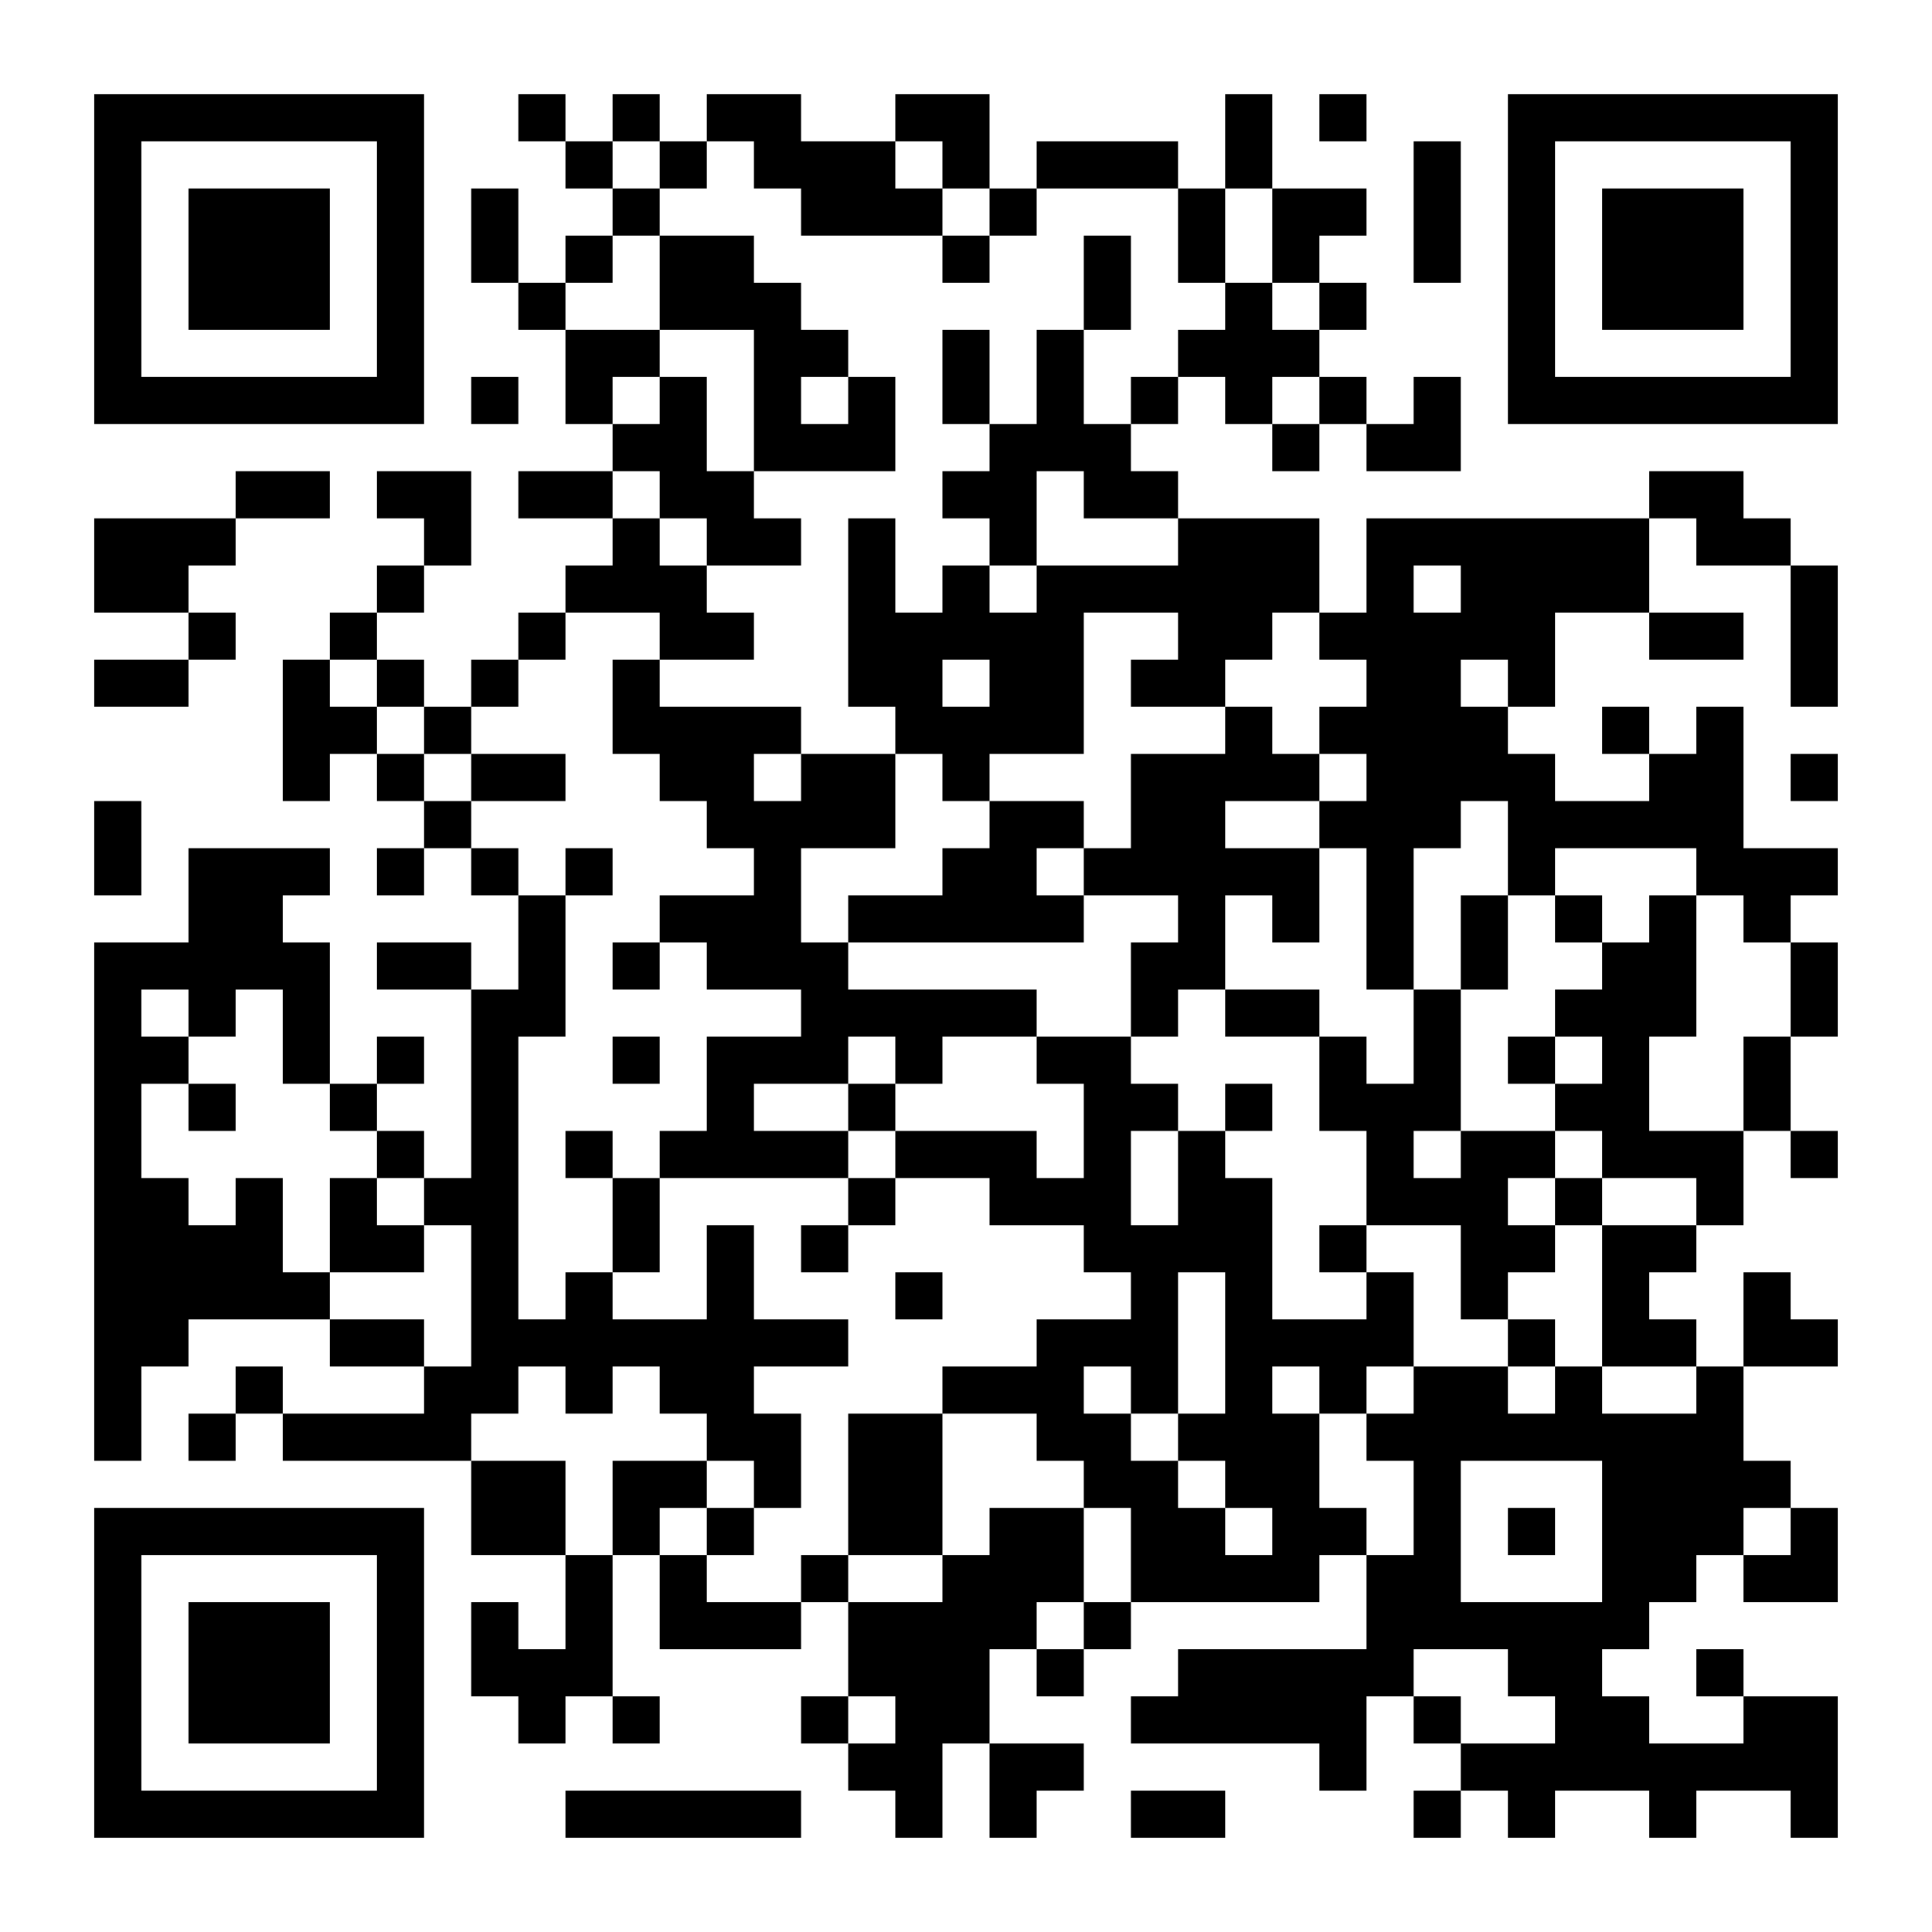 <?xml version="1.0" encoding="UTF-8"?>
<svg xmlns="http://www.w3.org/2000/svg" version="1.1" width="400" height="400" viewBox="0 0 400 400"><rect x="0" y="0" width="400" height="400" fill="#ffffff"/><g transform="scale(9.756)"><g transform="translate(2,2)"><path fill-rule="evenodd" d="M9 0L9 1L10 1L10 2L11 2L11 3L10 3L10 4L9 4L9 2L8 2L8 4L9 4L9 5L10 5L10 7L11 7L11 8L9 8L9 9L11 9L11 10L10 10L10 11L9 11L9 12L8 12L8 13L7 13L7 12L6 12L6 11L7 11L7 10L8 10L8 8L6 8L6 9L7 9L7 10L6 10L6 11L5 11L5 12L4 12L4 15L5 15L5 14L6 14L6 15L7 15L7 16L6 16L6 17L7 17L7 16L8 16L8 17L9 17L9 19L8 19L8 18L6 18L6 19L8 19L8 23L7 23L7 22L6 22L6 21L7 21L7 20L6 20L6 21L5 21L5 18L4 18L4 17L5 17L5 16L2 16L2 18L0 18L0 29L1 29L1 27L2 27L2 26L5 26L5 27L7 27L7 28L4 28L4 27L3 27L3 28L2 28L2 29L3 29L3 28L4 28L4 29L8 29L8 31L10 31L10 33L9 33L9 32L8 32L8 34L9 34L9 35L10 35L10 34L11 34L11 35L12 35L12 34L11 34L11 31L12 31L12 33L15 33L15 32L16 32L16 34L15 34L15 35L16 35L16 36L17 36L17 37L18 37L18 35L19 35L19 37L20 37L20 36L21 36L21 35L19 35L19 33L20 33L20 34L21 34L21 33L22 33L22 32L26 32L26 31L27 31L27 33L23 33L23 34L22 34L22 35L26 35L26 36L27 36L27 34L28 34L28 35L29 35L29 36L28 36L28 37L29 37L29 36L30 36L30 37L31 37L31 36L33 36L33 37L34 37L34 36L36 36L36 37L37 37L37 34L35 34L35 33L34 33L34 34L35 34L35 35L33 35L33 34L32 34L32 33L33 33L33 32L34 32L34 31L35 31L35 32L37 32L37 30L36 30L36 29L35 29L35 27L37 27L37 26L36 26L36 25L35 25L35 27L34 27L34 26L33 26L33 25L34 25L34 24L35 24L35 22L36 22L36 23L37 23L37 22L36 22L36 20L37 20L37 18L36 18L36 17L37 17L37 16L35 16L35 13L34 13L34 14L33 14L33 13L32 13L32 14L33 14L33 15L31 15L31 14L30 14L30 13L31 13L31 11L33 11L33 12L35 12L35 11L33 11L33 9L34 9L34 10L36 10L36 13L37 13L37 10L36 10L36 9L35 9L35 8L33 8L33 9L27 9L27 11L26 11L26 9L23 9L23 8L22 8L22 7L23 7L23 6L24 6L24 7L25 7L25 8L26 8L26 7L27 7L27 8L29 8L29 6L28 6L28 7L27 7L27 6L26 6L26 5L27 5L27 4L26 4L26 3L27 3L27 2L25 2L25 0L24 0L24 2L23 2L23 1L20 1L20 2L19 2L19 0L17 0L17 1L15 1L15 0L13 0L13 1L12 1L12 0L11 0L11 1L10 1L10 0ZM26 0L26 1L27 1L27 0ZM11 1L11 2L12 2L12 3L11 3L11 4L10 4L10 5L12 5L12 6L11 6L11 7L12 7L12 6L13 6L13 8L14 8L14 9L15 9L15 10L13 10L13 9L12 9L12 8L11 8L11 9L12 9L12 10L13 10L13 11L14 11L14 12L12 12L12 11L10 11L10 12L9 12L9 13L8 13L8 14L7 14L7 13L6 13L6 12L5 12L5 13L6 13L6 14L7 14L7 15L8 15L8 16L9 16L9 17L10 17L10 20L9 20L9 26L10 26L10 25L11 25L11 26L13 26L13 24L14 24L14 26L16 26L16 27L14 27L14 28L15 28L15 30L14 30L14 29L13 29L13 28L12 28L12 27L11 27L11 28L10 28L10 27L9 27L9 28L8 28L8 29L10 29L10 31L11 31L11 29L13 29L13 30L12 30L12 31L13 31L13 32L15 32L15 31L16 31L16 32L18 32L18 31L19 31L19 30L21 30L21 32L20 32L20 33L21 33L21 32L22 32L22 30L21 30L21 29L20 29L20 28L18 28L18 27L20 27L20 26L22 26L22 25L21 25L21 24L19 24L19 23L17 23L17 22L20 22L20 23L21 23L21 21L20 21L20 20L22 20L22 21L23 21L23 22L22 22L22 24L23 24L23 22L24 22L24 23L25 23L25 26L27 26L27 25L28 25L28 27L27 27L27 28L26 28L26 27L25 27L25 28L26 28L26 30L27 30L27 31L28 31L28 29L27 29L27 28L28 28L28 27L30 27L30 28L31 28L31 27L32 27L32 28L34 28L34 27L32 27L32 24L34 24L34 23L32 23L32 22L31 22L31 21L32 21L32 20L31 20L31 19L32 19L32 18L33 18L33 17L34 17L34 20L33 20L33 22L35 22L35 20L36 20L36 18L35 18L35 17L34 17L34 16L31 16L31 17L30 17L30 15L29 15L29 16L28 16L28 19L27 19L27 16L26 16L26 15L27 15L27 14L26 14L26 13L27 13L27 12L26 12L26 11L25 11L25 12L24 12L24 13L22 13L22 12L23 12L23 11L21 11L21 14L19 14L19 15L18 15L18 14L17 14L17 13L16 13L16 9L17 9L17 11L18 11L18 10L19 10L19 11L20 11L20 10L23 10L23 9L21 9L21 8L20 8L20 10L19 10L19 9L18 9L18 8L19 8L19 7L20 7L20 5L21 5L21 7L22 7L22 6L23 6L23 5L24 5L24 4L25 4L25 5L26 5L26 4L25 4L25 2L24 2L24 4L23 4L23 2L20 2L20 3L19 3L19 2L18 2L18 1L17 1L17 2L18 2L18 3L15 3L15 2L14 2L14 1L13 1L13 2L12 2L12 1ZM28 1L28 4L29 4L29 1ZM12 3L12 5L14 5L14 8L17 8L17 6L16 6L16 5L15 5L15 4L14 4L14 3ZM18 3L18 4L19 4L19 3ZM21 3L21 5L22 5L22 3ZM18 5L18 7L19 7L19 5ZM8 6L8 7L9 7L9 6ZM15 6L15 7L16 7L16 6ZM25 6L25 7L26 7L26 6ZM3 8L3 9L0 9L0 11L2 11L2 12L0 12L0 13L2 13L2 12L3 12L3 11L2 11L2 10L3 10L3 9L5 9L5 8ZM28 10L28 11L29 11L29 10ZM11 12L11 14L12 14L12 15L13 15L13 16L14 16L14 17L12 17L12 18L11 18L11 19L12 19L12 18L13 18L13 19L15 19L15 20L13 20L13 22L12 22L12 23L11 23L11 22L10 22L10 23L11 23L11 25L12 25L12 23L16 23L16 24L15 24L15 25L16 25L16 24L17 24L17 23L16 23L16 22L17 22L17 21L18 21L18 20L20 20L20 19L16 19L16 18L21 18L21 17L23 17L23 18L22 18L22 20L23 20L23 19L24 19L24 20L26 20L26 22L27 22L27 24L26 24L26 25L27 25L27 24L29 24L29 26L30 26L30 27L31 27L31 26L30 26L30 25L31 25L31 24L32 24L32 23L31 23L31 22L29 22L29 19L30 19L30 17L29 17L29 19L28 19L28 21L27 21L27 20L26 20L26 19L24 19L24 17L25 17L25 18L26 18L26 16L24 16L24 15L26 15L26 14L25 14L25 13L24 13L24 14L22 14L22 16L21 16L21 15L19 15L19 16L18 16L18 17L16 17L16 18L15 18L15 16L17 16L17 14L15 14L15 13L12 13L12 12ZM18 12L18 13L19 13L19 12ZM29 12L29 13L30 13L30 12ZM8 14L8 15L10 15L10 14ZM14 14L14 15L15 15L15 14ZM36 14L36 15L37 15L37 14ZM0 15L0 17L1 17L1 15ZM10 16L10 17L11 17L11 16ZM20 16L20 17L21 17L21 16ZM31 17L31 18L32 18L32 17ZM1 19L1 20L2 20L2 21L1 21L1 23L2 23L2 24L3 24L3 23L4 23L4 25L5 25L5 26L7 26L7 27L8 27L8 24L7 24L7 23L6 23L6 22L5 22L5 21L4 21L4 19L3 19L3 20L2 20L2 19ZM11 20L11 21L12 21L12 20ZM16 20L16 21L14 21L14 22L16 22L16 21L17 21L17 20ZM30 20L30 21L31 21L31 20ZM2 21L2 22L3 22L3 21ZM24 21L24 22L25 22L25 21ZM28 22L28 23L29 23L29 22ZM5 23L5 25L7 25L7 24L6 24L6 23ZM30 23L30 24L31 24L31 23ZM17 25L17 26L18 26L18 25ZM23 25L23 28L22 28L22 27L21 27L21 28L22 28L22 29L23 29L23 30L24 30L24 31L25 31L25 30L24 30L24 29L23 29L23 28L24 28L24 25ZM16 28L16 31L18 31L18 28ZM29 29L29 32L32 32L32 29ZM13 30L13 31L14 31L14 30ZM30 30L30 31L31 31L31 30ZM35 30L35 31L36 31L36 30ZM28 33L28 34L29 34L29 35L31 35L31 34L30 34L30 33ZM16 34L16 35L17 35L17 34ZM10 36L10 37L15 37L15 36ZM22 36L22 37L24 37L24 36ZM0 0L0 7L7 7L7 0ZM1 1L1 6L6 6L6 1ZM2 2L2 5L5 5L5 2ZM30 0L30 7L37 7L37 0ZM31 1L31 6L36 6L36 1ZM32 2L32 5L35 5L35 2ZM0 30L0 37L7 37L7 30ZM1 31L1 36L6 36L6 31ZM2 32L2 35L5 35L5 32Z" fill="#000000"/></g></g></svg>
